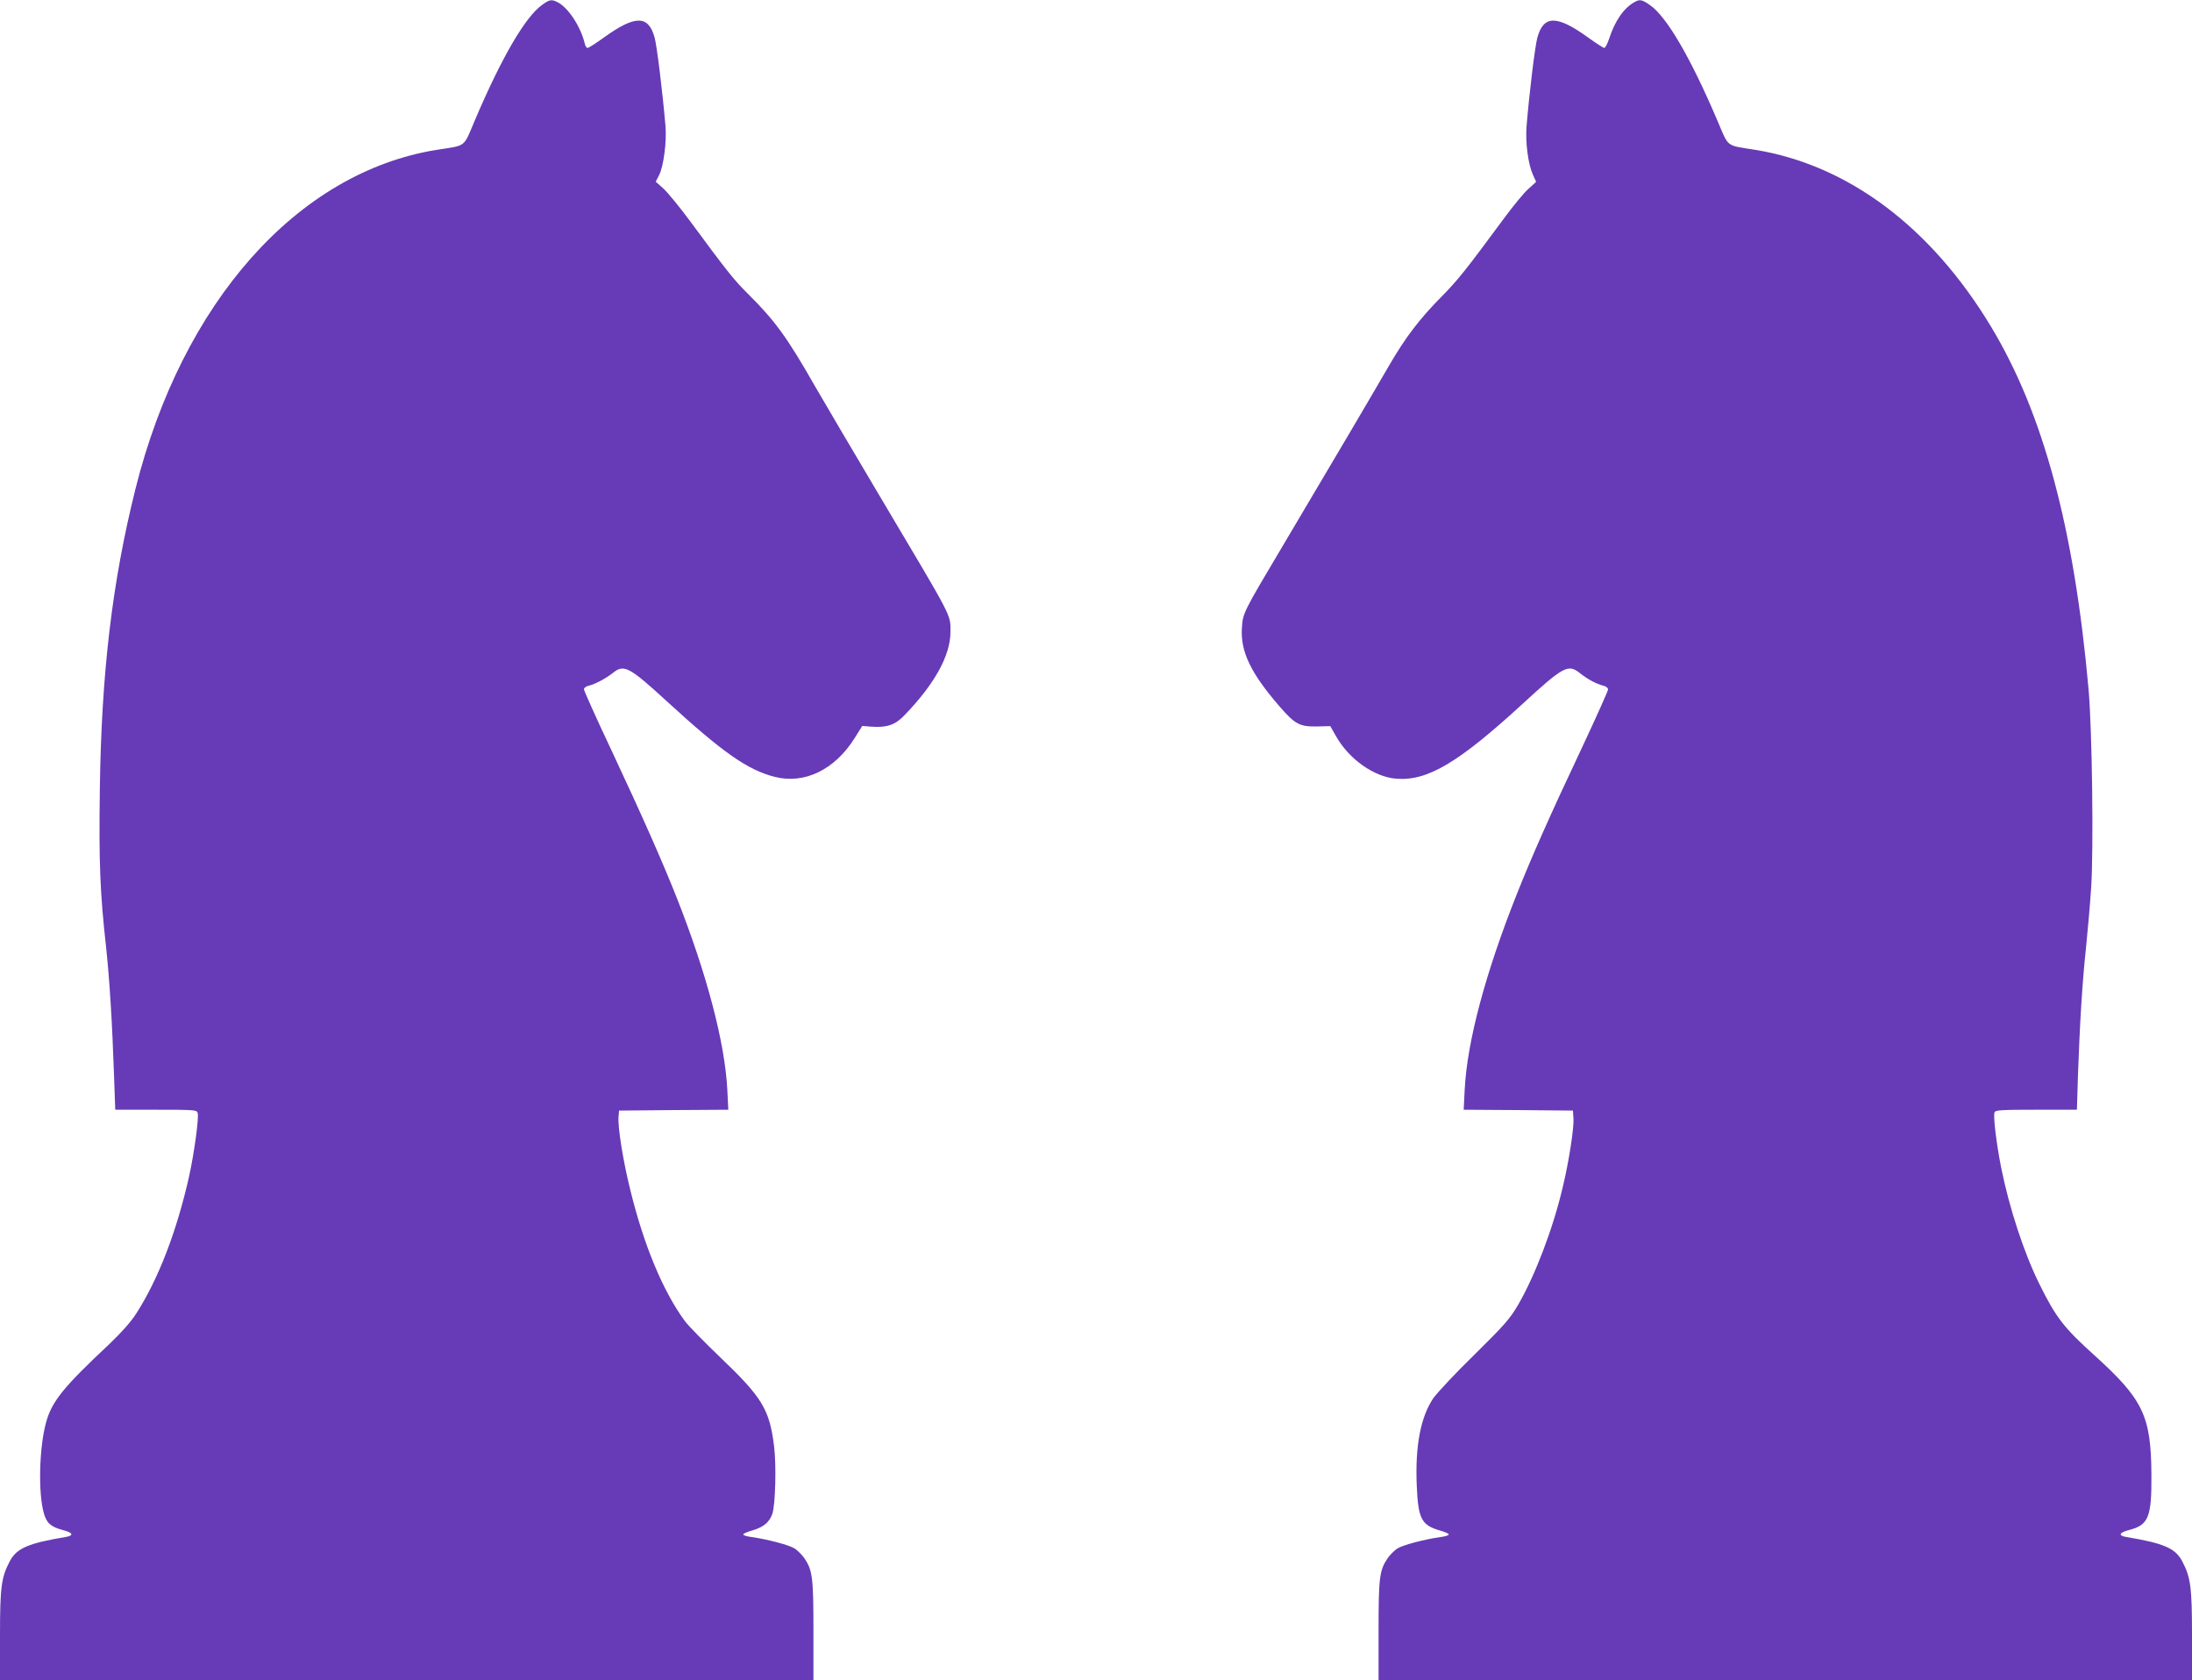 <?xml version="1.0" standalone="no"?>
<!DOCTYPE svg PUBLIC "-//W3C//DTD SVG 20010904//EN"
 "http://www.w3.org/TR/2001/REC-SVG-20010904/DTD/svg10.dtd">
<svg version="1.0" xmlns="http://www.w3.org/2000/svg"
 width="1280pt" height="981pt" viewBox="0 0 1280 981"
 preserveAspectRatio="xMidYMid meet">
<g transform="translate(0,981) scale(0.1,-0.1)"
fill="#673ab7" stroke="none">
<path d="M3165 9781 c-98 -70 -236 -307 -391 -671 -70 -165 -47 -147 -224
-175 -813 -131 -1486 -889 -1759 -1980 -136 -544 -199 -1076 -208 -1755 -6
-425 1 -604 37 -925 20 -192 35 -427 46 -748 l7 -197 238 0 c222 0 238 -1 243
-18 9 -26 -20 -236 -50 -372 -72 -320 -179 -599 -309 -801 -30 -47 -86 -110
-153 -174 -272 -255 -339 -337 -373 -461 -40 -145 -47 -410 -13 -530 16 -58
41 -80 113 -99 57 -14 64 -32 14 -40 -216 -36 -285 -65 -325 -140 -50 -94 -58
-150 -58 -435 l0 -260 2375 0 2375 0 0 288 c0 309 -5 353 -53 423 -12 18 -37
43 -55 56 -32 21 -157 54 -254 68 -27 3 -48 10 -48 15 0 5 25 16 55 24 64 19
98 48 115 96 18 53 24 284 10 397 -27 214 -69 283 -315 518 -92 88 -185 183
-205 210 -127 172 -240 442 -319 765 -42 167 -75 373 -69 430 l3 35 319 3 319
2 -6 118 c-14 273 -119 672 -292 1112 -85 215 -204 484 -384 868 -89 188 -161
349 -161 357 0 8 12 18 28 21 40 10 101 43 144 77 62 49 94 32 313 -169 325
-298 471 -400 628 -440 174 -45 351 41 467 225 l45 72 50 -4 c93 -7 142 9 197
67 176 182 268 349 268 485 0 106 21 64 -405 781 -156 262 -329 557 -386 655
-162 284 -232 381 -393 541 -81 80 -121 131 -335 421 -62 84 -133 170 -157
192 l-45 40 20 39 c26 51 45 196 37 286 -17 199 -50 467 -63 515 -36 134 -114
134 -298 1 -46 -33 -88 -60 -94 -60 -6 0 -14 12 -17 28 -23 96 -95 206 -156
238 -37 19 -47 18 -93 -15z"/>
<path d="M9545 9798 c-63 -35 -114 -108 -149 -215 -10 -29 -22 -53 -28 -53 -5
0 -47 27 -93 60 -184 133 -262 133 -298 -1 -14 -50 -49 -343 -63 -519 -7 -91
9 -216 36 -277 l20 -45 -44 -40 c-25 -21 -88 -98 -142 -171 -226 -306 -268
-359 -366 -459 -128 -129 -212 -239 -308 -405 -82 -142 -338 -577 -618 -1048
-236 -397 -234 -394 -240 -482 -9 -137 51 -263 219 -457 91 -105 118 -120 221
-118 l76 2 33 -58 c76 -135 223 -239 352 -249 182 -15 363 93 737 436 239 220
267 235 335 181 45 -36 97 -64 138 -74 15 -3 27 -13 27 -22 0 -8 -68 -160
-151 -337 -188 -398 -296 -642 -382 -859 -182 -457 -290 -860 -304 -1140 l-6
-118 319 -2 319 -3 3 -47 c4 -54 -27 -254 -63 -402 -56 -240 -162 -516 -260
-685 -50 -85 -81 -119 -255 -291 -110 -107 -217 -222 -240 -254 -74 -109 -107
-279 -97 -510 8 -193 27 -231 132 -262 30 -8 55 -19 55 -24 0 -5 -21 -12 -47
-15 -98 -14 -223 -47 -255 -68 -18 -13 -43 -38 -55 -56 -48 -70 -53 -114 -53
-423 l0 -288 2375 0 2375 0 0 260 c0 285 -8 341 -58 435 -40 75 -109 104 -325
140 -50 8 -43 26 16 41 113 29 132 75 130 324 -2 342 -48 439 -335 698 -175
158 -222 218 -317 410 -91 182 -178 447 -226 687 -27 137 -47 299 -38 320 4
13 44 15 243 15 l238 0 6 198 c11 314 26 553 47 747 10 99 24 257 30 350 15
225 6 922 -15 1160 -84 940 -264 1612 -571 2120 -350 580 -834 942 -1375 1030
-175 28 -153 11 -221 170 -159 373 -297 608 -395 676 -46 32 -59 34 -89 17z"/>
</g>
</svg>
